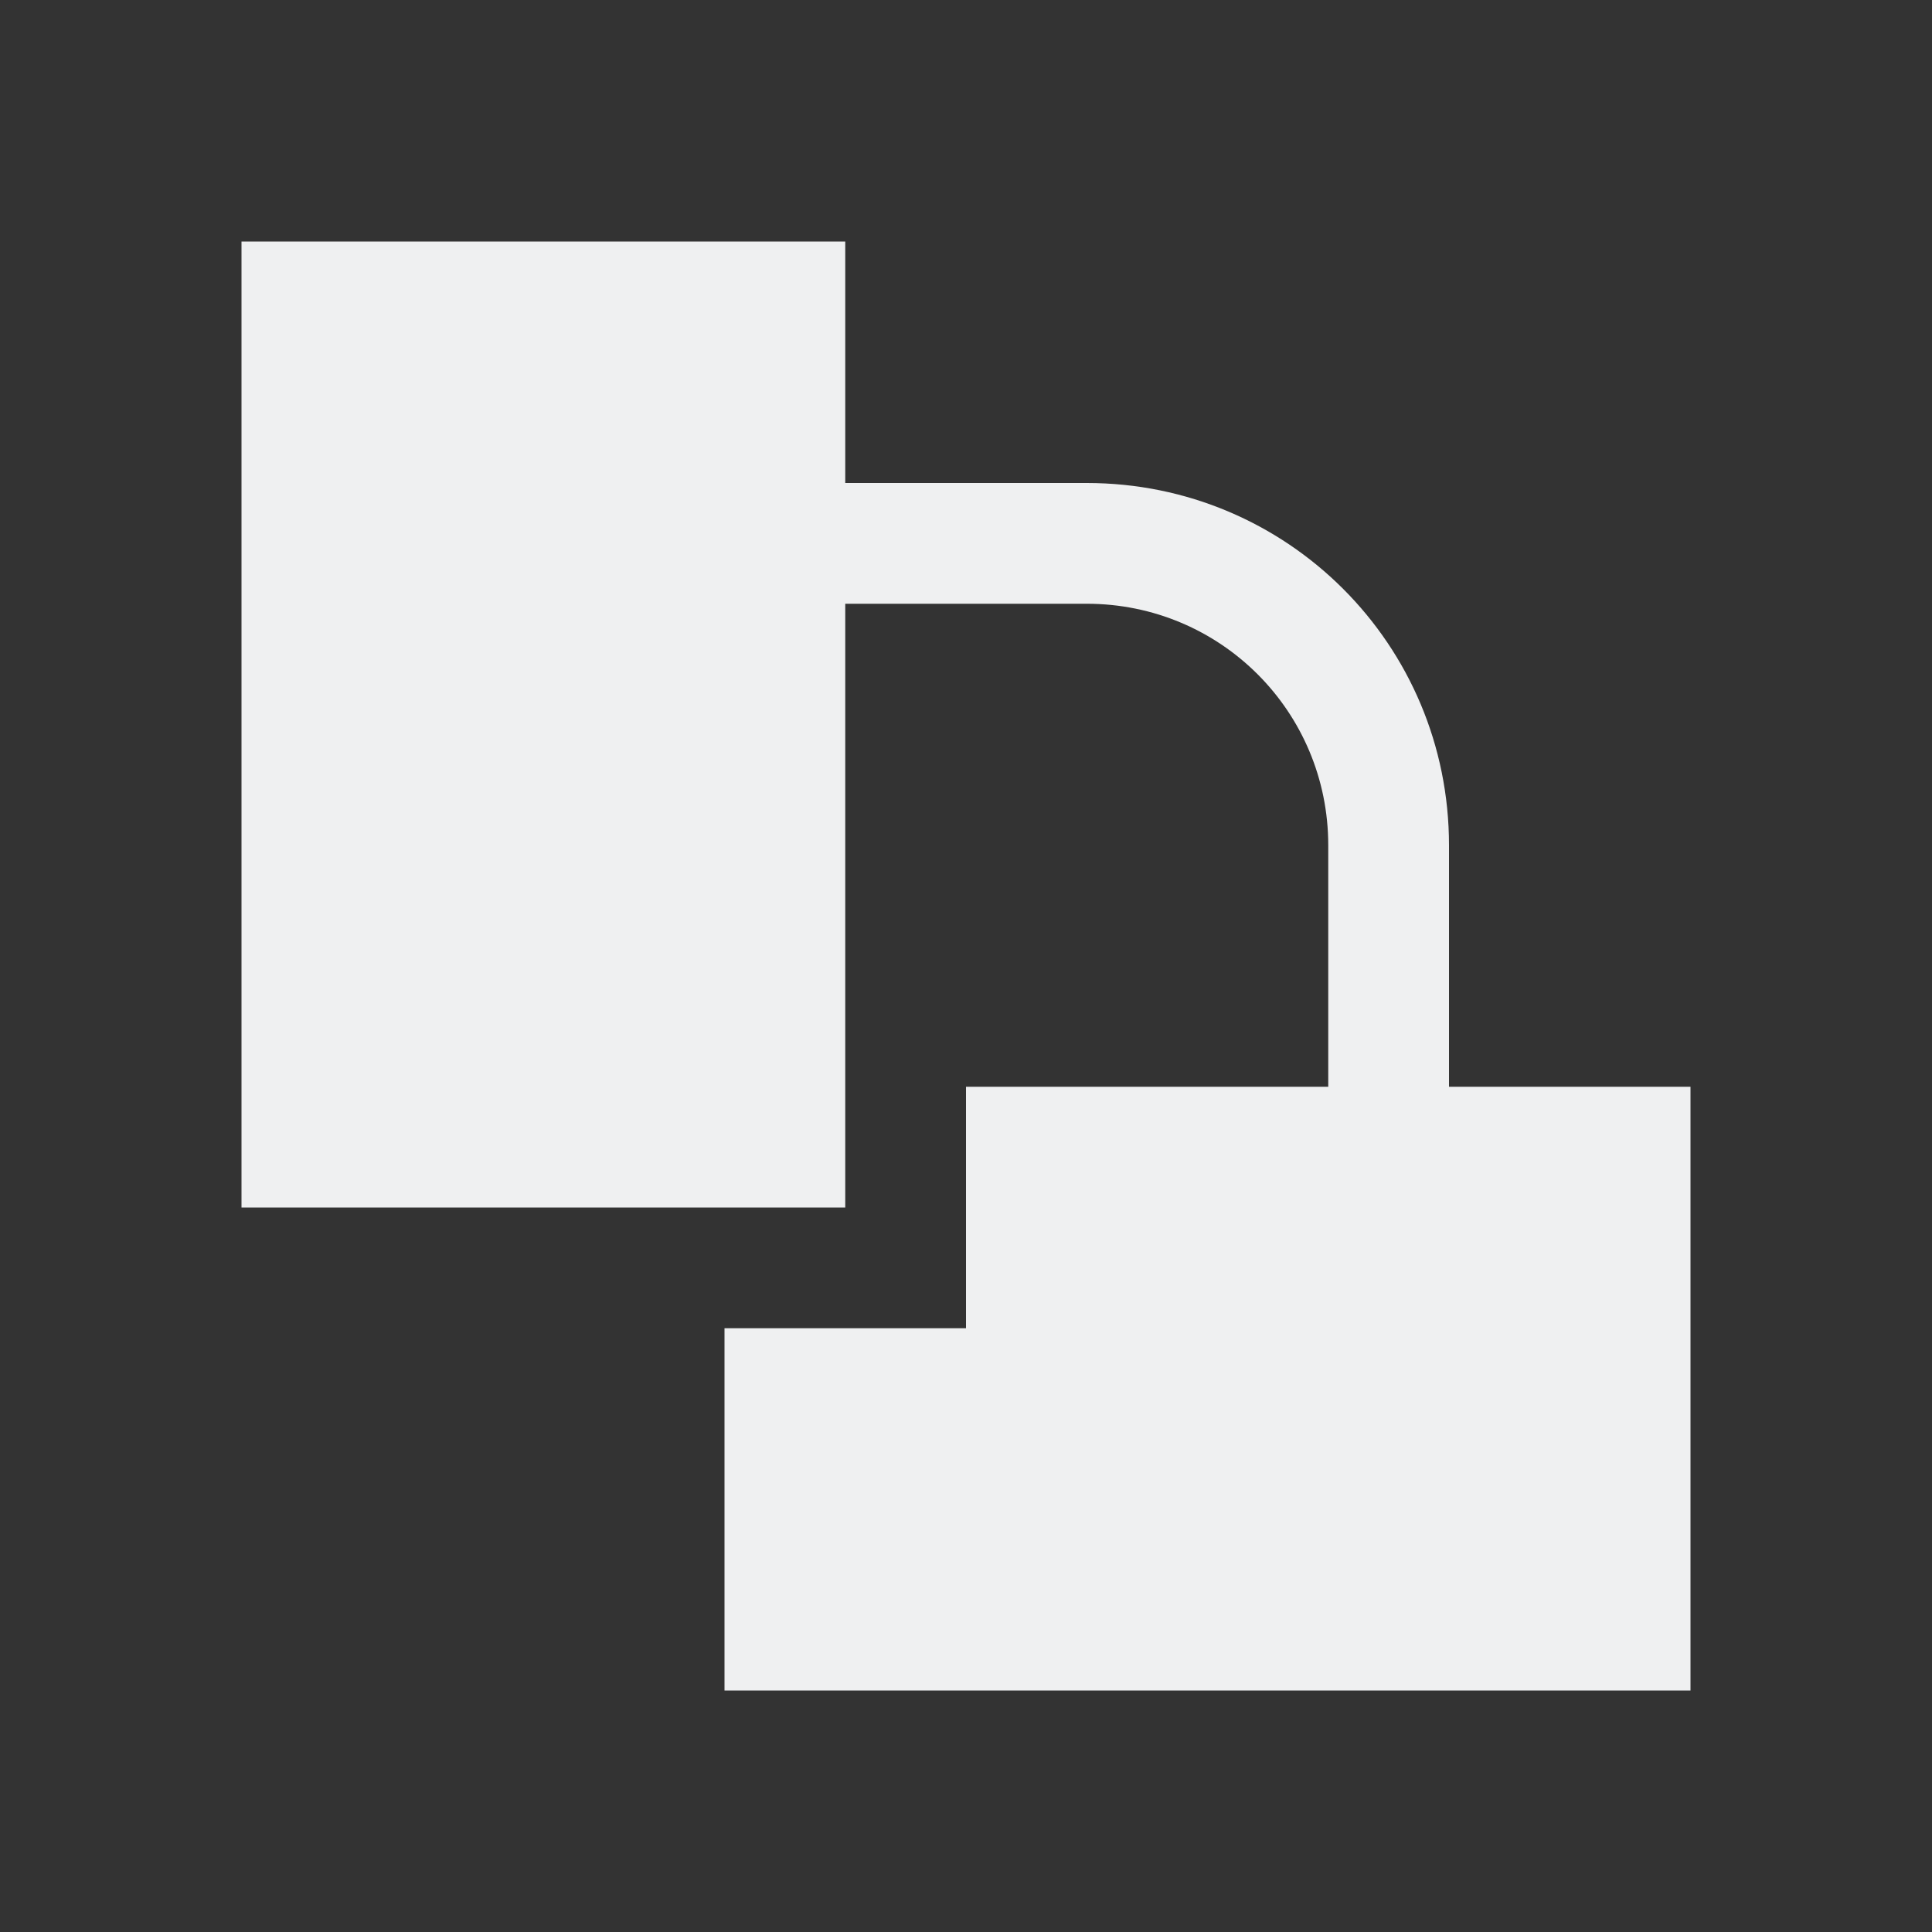 <svg viewBox="0 0 16 16" xmlns="http://www.w3.org/2000/svg"><rect x="0" y="0" width="16" height="16" fill="#333333" stroke="none"/>/&gt;<path d="m2 2v8h5v-5h2c1.108 0 2 .892 2 2v2h-2-1v2h-2v3h8v-5h-2v-2c0-1.662-1.338-3-3-3h-2v-2z" fill="#eff0f1"/></svg>